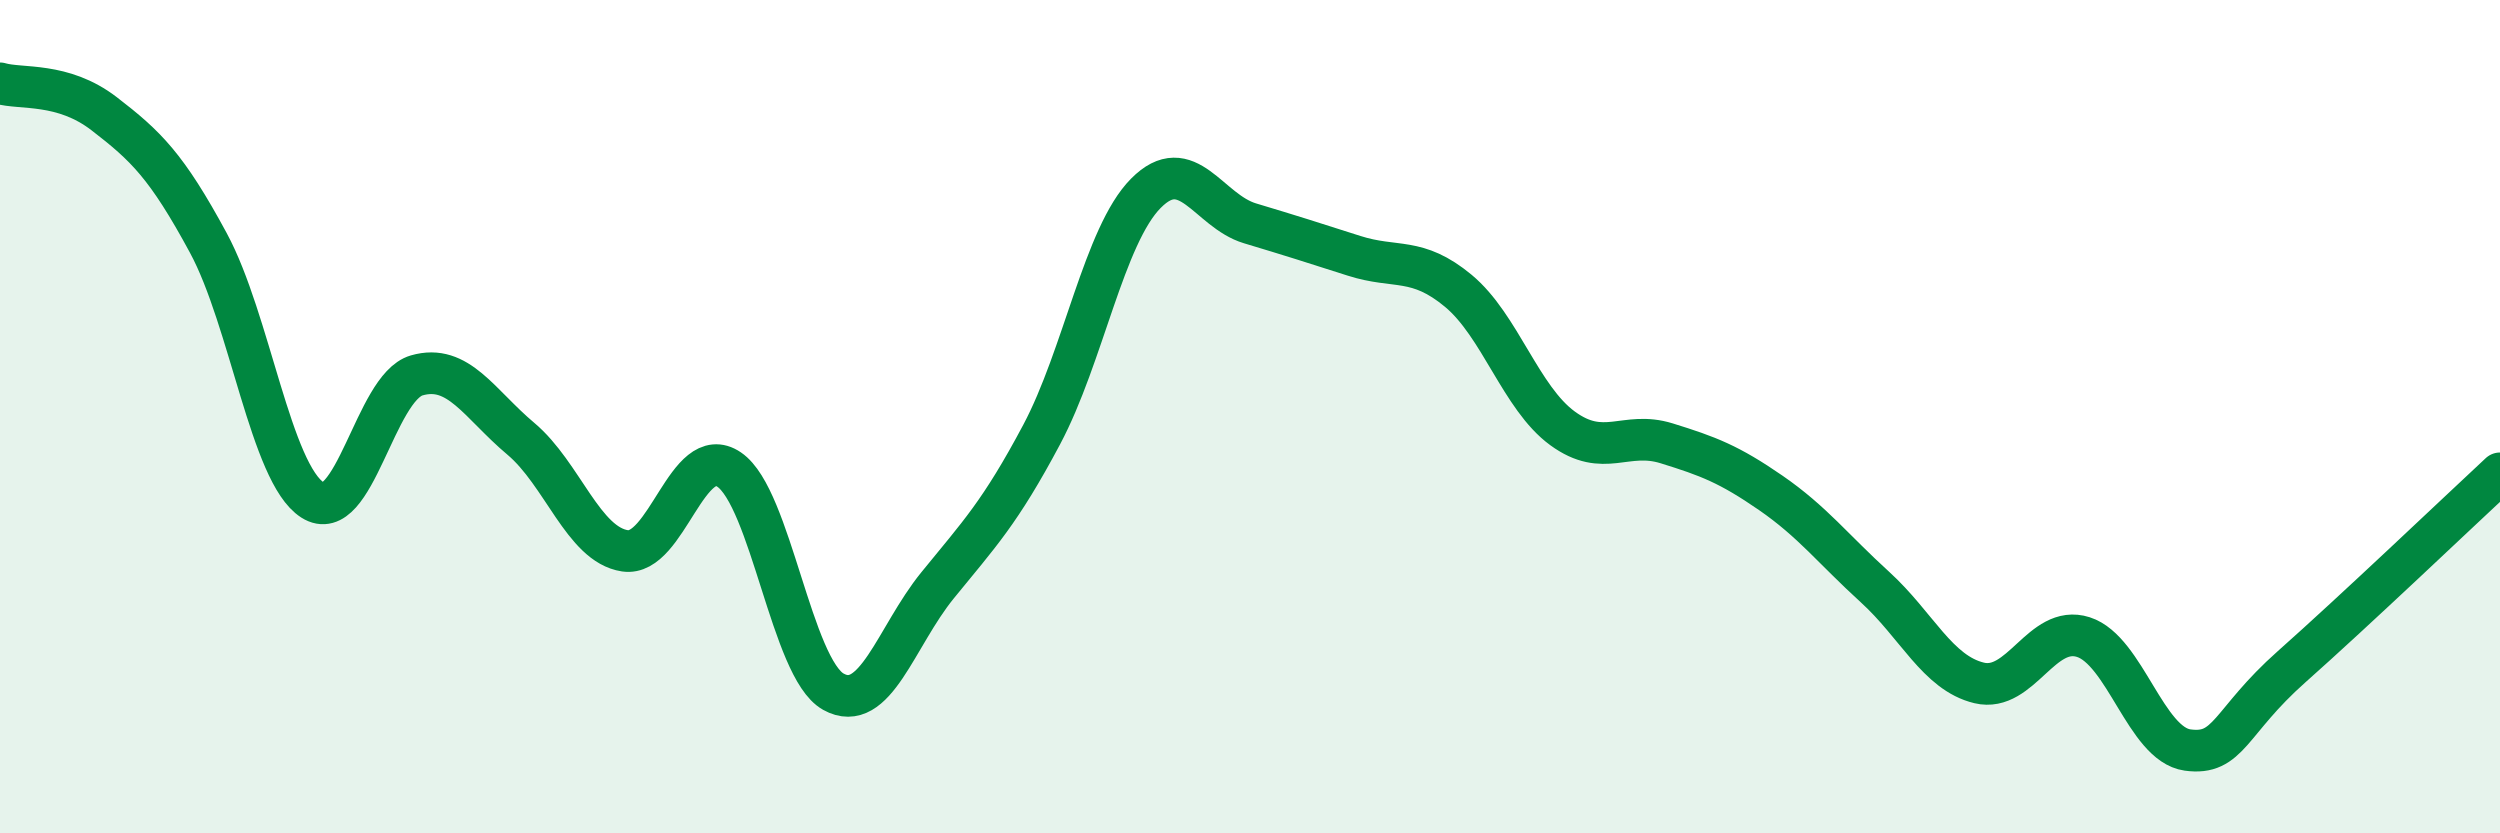 
    <svg width="60" height="20" viewBox="0 0 60 20" xmlns="http://www.w3.org/2000/svg">
      <path
        d="M 0,2 C 0.5,2.15 1.5,1.96 2.5,2.73 C 3.5,3.5 4,3.98 5,5.83 C 6,7.68 6.5,11.36 7.5,12 C 8.5,12.64 9,9.3 10,9.01 C 11,8.72 11.5,9.69 12.5,10.53 C 13.5,11.37 14,13.07 15,13.22 C 16,13.37 16.5,10.59 17.5,11.27 C 18.5,11.95 19,16.04 20,16.6 C 21,17.16 21.5,15.28 22.5,14.05 C 23.5,12.82 24,12.31 25,10.43 C 26,8.55 26.5,5.65 27.5,4.64 C 28.5,3.63 29,5.06 30,5.36 C 31,5.66 31.5,5.82 32.5,6.14 C 33.5,6.46 34,6.15 35,6.98 C 36,7.81 36.5,9.55 37.5,10.28 C 38.5,11.01 39,10.33 40,10.64 C 41,10.95 41.5,11.14 42.5,11.83 C 43.5,12.52 44,13.18 45,14.09 C 46,15 46.5,16.15 47.5,16.39 C 48.5,16.63 49,14.97 50,15.29 C 51,15.61 51.5,17.86 52.5,18 C 53.5,18.14 53.5,17.33 55,16 C 56.5,14.67 59,12.29 60,11.36L60 20L0 20Z"
        fill="#008740"
        opacity="0.1"
        stroke-linecap="round"
        stroke-linejoin="round"
      />
      <path
        d="M 0,2 C 0.5,2.15 1.5,1.96 2.5,2.73 C 3.5,3.5 4,3.98 5,5.83 C 6,7.68 6.5,11.36 7.5,12 C 8.5,12.64 9,9.3 10,9.01 C 11,8.72 11.5,9.69 12.5,10.53 C 13.5,11.37 14,13.07 15,13.22 C 16,13.37 16.5,10.59 17.5,11.27 C 18.5,11.95 19,16.04 20,16.6 C 21,17.16 21.5,15.28 22.5,14.05 C 23.5,12.82 24,12.31 25,10.43 C 26,8.55 26.5,5.65 27.5,4.64 C 28.5,3.63 29,5.06 30,5.36 C 31,5.66 31.5,5.82 32.5,6.14 C 33.5,6.46 34,6.15 35,6.98 C 36,7.81 36.5,9.55 37.5,10.28 C 38.5,11.01 39,10.33 40,10.64 C 41,10.95 41.5,11.14 42.5,11.83 C 43.5,12.52 44,13.18 45,14.09 C 46,15 46.5,16.15 47.5,16.39 C 48.5,16.63 49,14.97 50,15.29 C 51,15.61 51.5,17.86 52.5,18 C 53.5,18.14 53.5,17.33 55,16 C 56.5,14.67 59,12.29 60,11.36"
        stroke="#008740"
        stroke-width="1"
        fill="none"
        stroke-linecap="round"
        stroke-linejoin="round"
      />
    </svg>
  